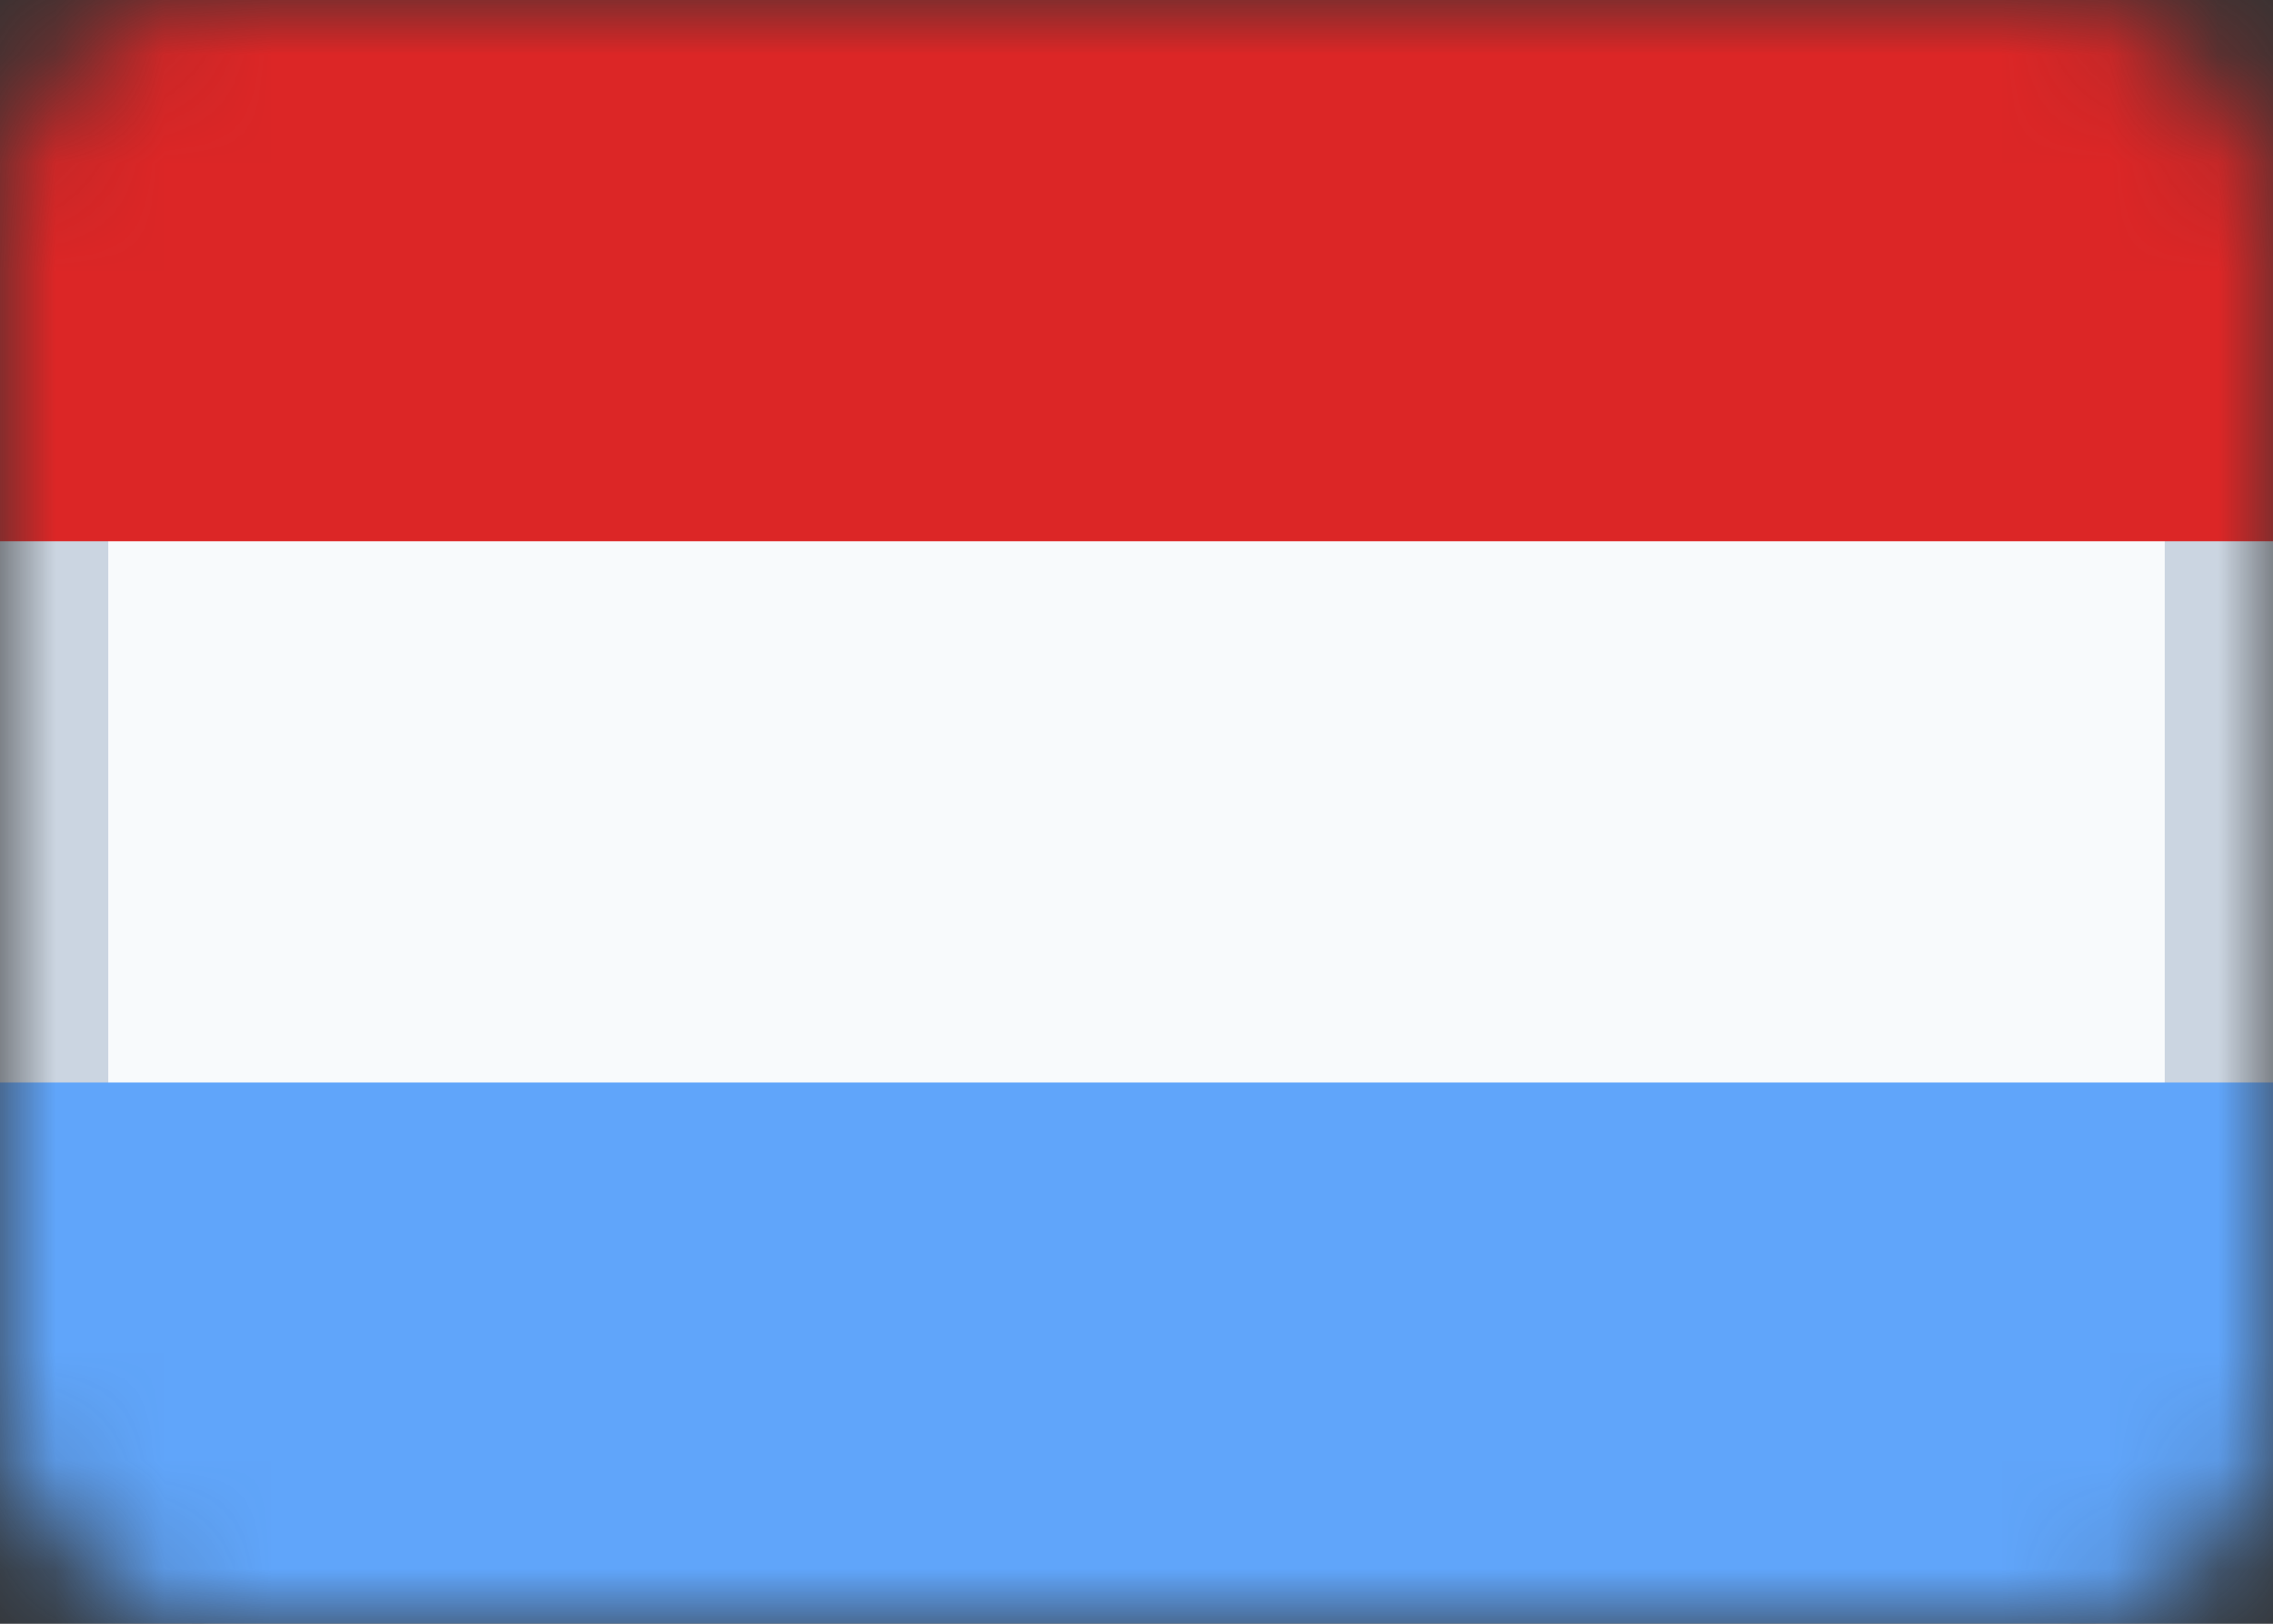 <svg width="21" height="15" viewBox="0 0 21 15" fill="none" xmlns="http://www.w3.org/2000/svg">
<rect x="0" y="0" width="21" height="15" fill="#333333" stroke="none"/>
<g clip-path="url(#clip0_234_27)">
<mask id="mask0_234_27" style="mask-type:alpha" maskUnits="userSpaceOnUse" x="0" y="0" width="21" height="15">
<rect width="21" height="15" rx="2" fill="white"/>
</mask>
<g mask="url(#mask0_234_27)">
<rect y="5" width="21" height="5" fill="white"/>
<rect x="0.5" y="0.5" width="20" height="14" rx="1.5" fill="#F8FAFC" stroke="#CBD5E1"/>
<rect width="21" height="5" fill="#DC2626"/>
<rect y="10" width="21" height="5" fill="#60A5FA"/>
</g>
</g>
<defs>
<clipPath id="clip0_234_27">
<rect width="21" height="15" fill="white"/>
</clipPath>
</defs>
</svg>
